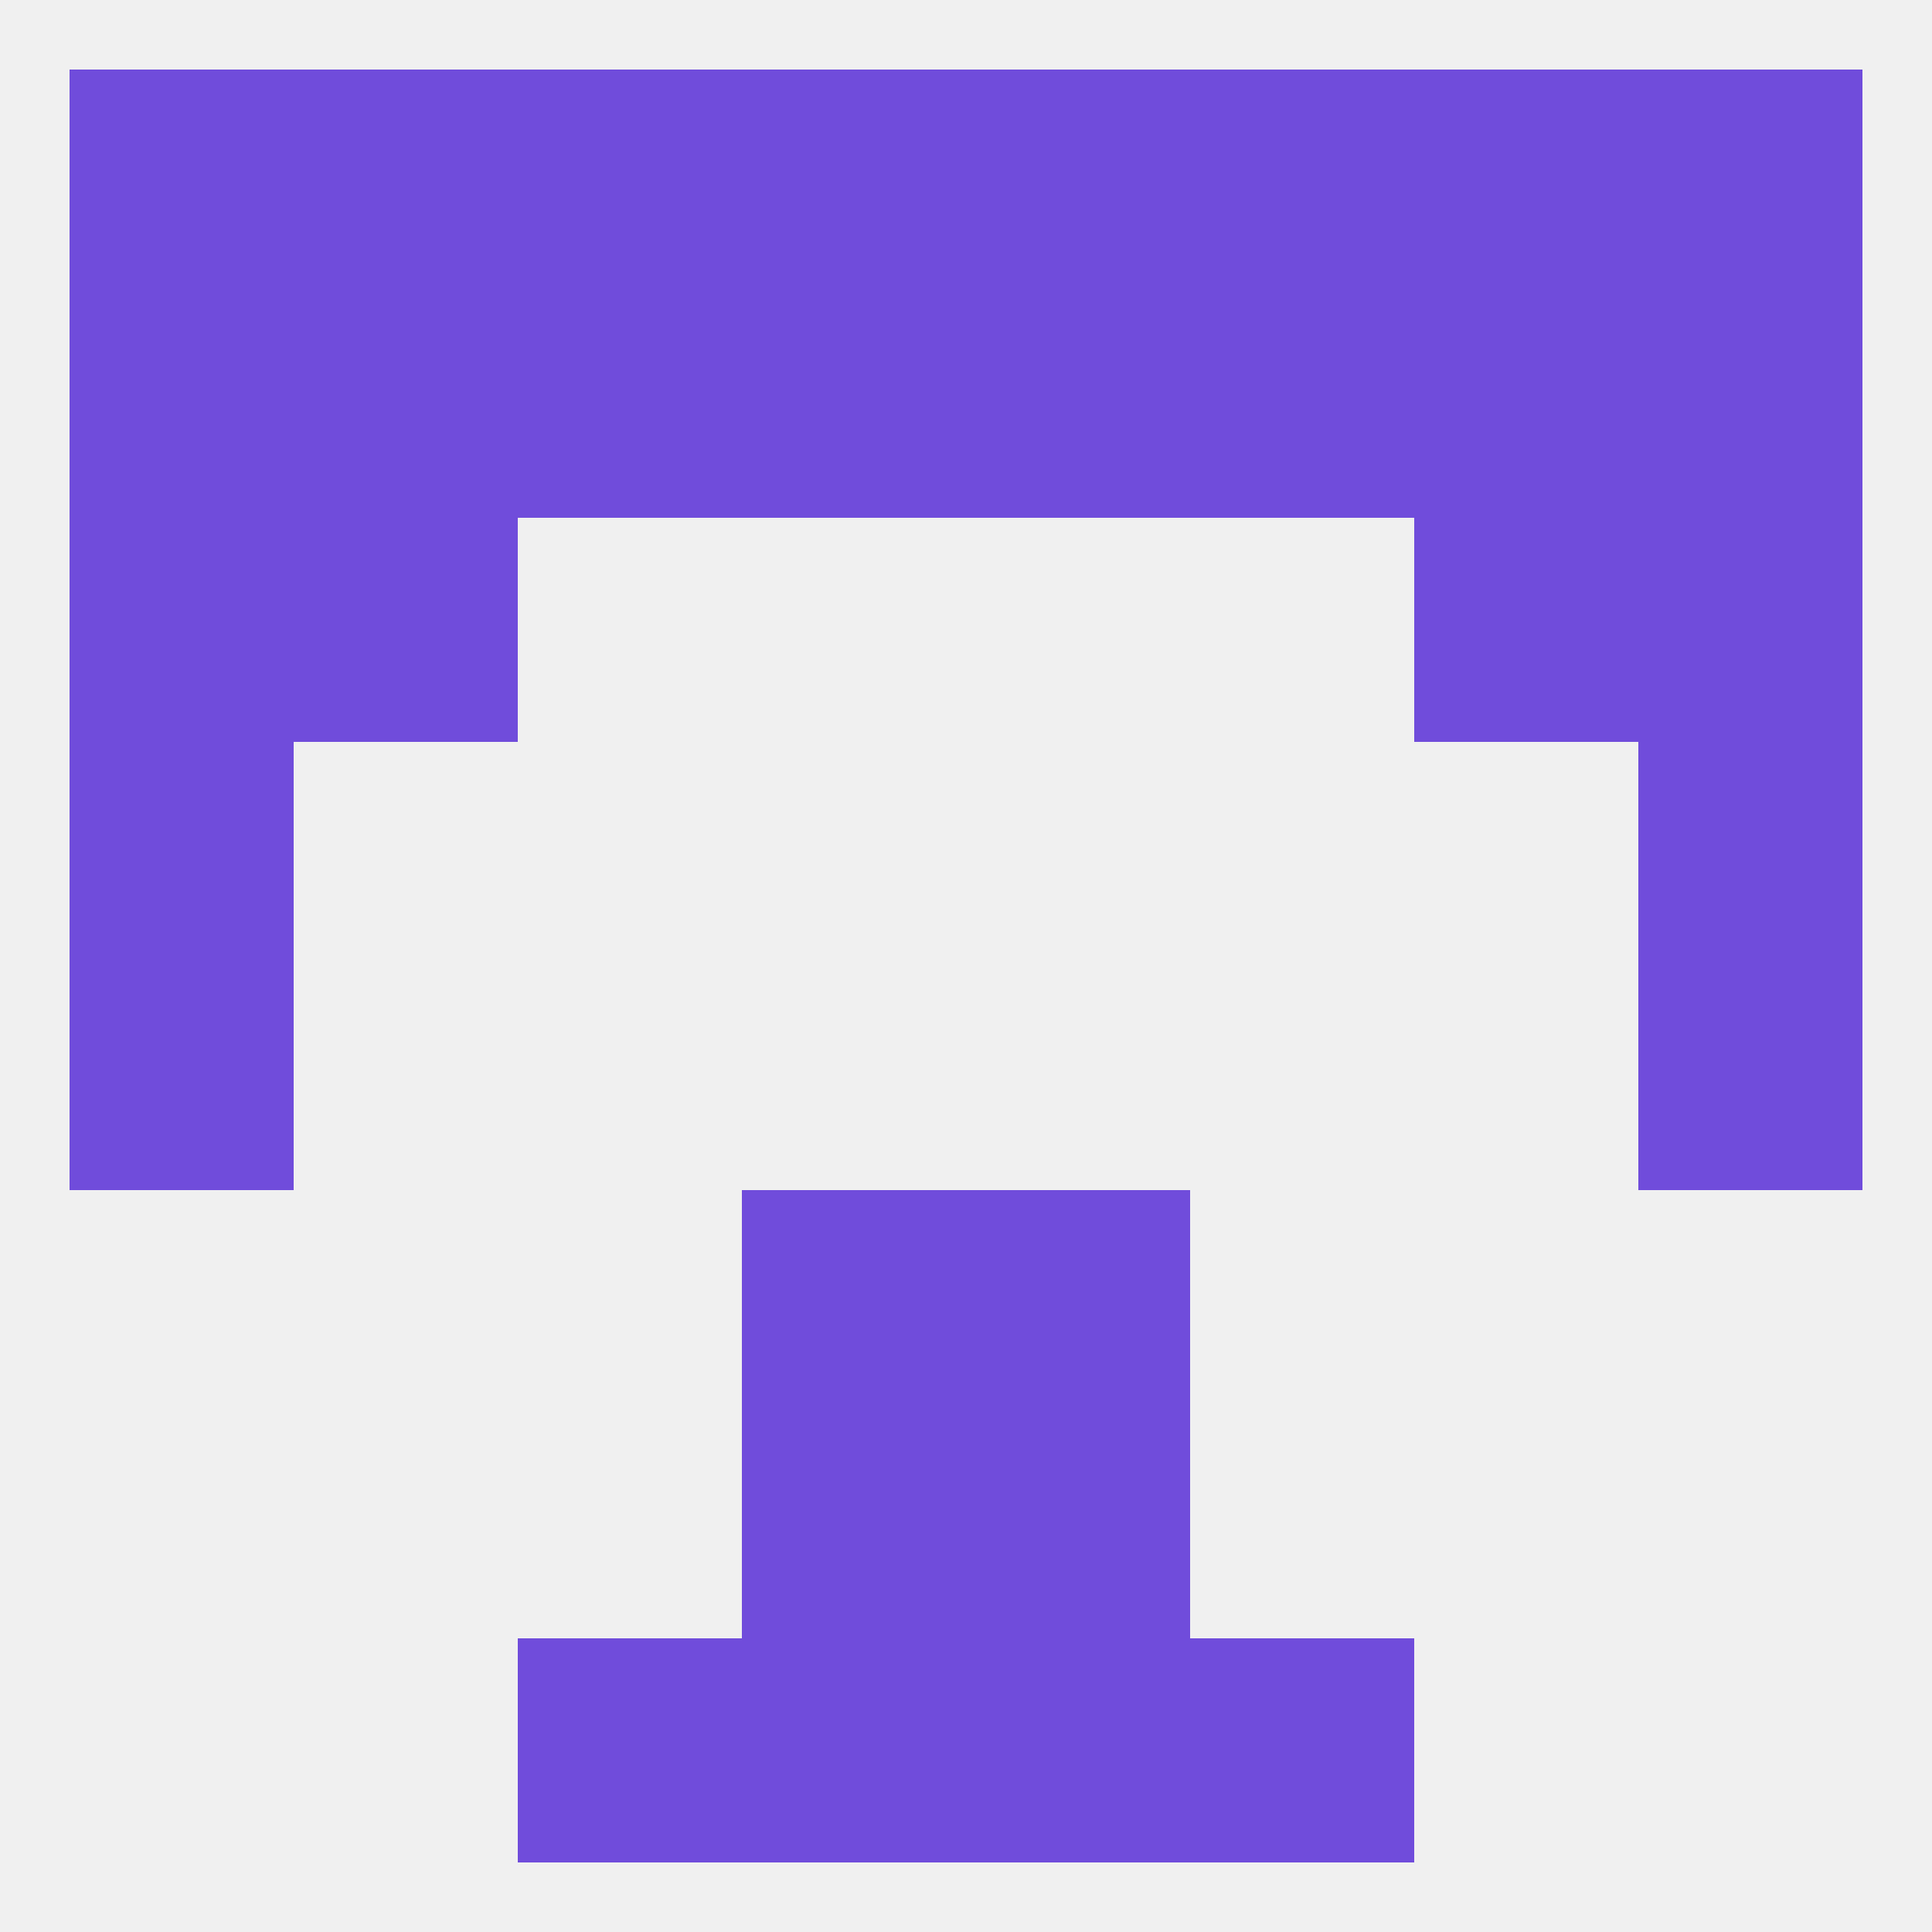
<!--   <?xml version="1.0"?> -->
<svg version="1.1" baseprofile="full" xmlns="http://www.w3.org/2000/svg" xmlns:xlink="http://www.w3.org/1999/xlink" xmlns:ev="http://www.w3.org/2001/xml-events" width="250" height="250" viewBox="0 0 250 250" >
	<rect width="100%" height="100%" fill="rgba(240,240,240,255)"/>

	<rect x="96" y="154" width="29" height="29" fill="rgba(112,76,219,255)"/>
	<rect x="125" y="154" width="29" height="29" fill="rgba(112,76,219,255)"/>
	<rect x="9" y="125" width="29" height="29" fill="rgba(112,76,219,255)"/>
	<rect x="212" y="125" width="29" height="29" fill="rgba(112,76,219,255)"/>
	<rect x="183" y="67" width="29" height="29" fill="rgba(112,76,219,255)"/>
	<rect x="9" y="67" width="29" height="29" fill="rgba(112,76,219,255)"/>
	<rect x="212" y="67" width="29" height="29" fill="rgba(112,76,219,255)"/>
	<rect x="38" y="67" width="29" height="29" fill="rgba(112,76,219,255)"/>
	<rect x="9" y="96" width="29" height="29" fill="rgba(112,76,219,255)"/>
	<rect x="212" y="96" width="29" height="29" fill="rgba(112,76,219,255)"/>
	<rect x="125" y="38" width="29" height="29" fill="rgba(112,76,219,255)"/>
	<rect x="67" y="38" width="29" height="29" fill="rgba(112,76,219,255)"/>
	<rect x="154" y="38" width="29" height="29" fill="rgba(112,76,219,255)"/>
	<rect x="9" y="38" width="29" height="29" fill="rgba(112,76,219,255)"/>
	<rect x="212" y="38" width="29" height="29" fill="rgba(112,76,219,255)"/>
	<rect x="38" y="38" width="29" height="29" fill="rgba(112,76,219,255)"/>
	<rect x="183" y="38" width="29" height="29" fill="rgba(112,76,219,255)"/>
	<rect x="96" y="38" width="29" height="29" fill="rgba(112,76,219,255)"/>
	<rect x="96" y="212" width="29" height="29" fill="rgba(112,76,219,255)"/>
	<rect x="125" y="212" width="29" height="29" fill="rgba(112,76,219,255)"/>
	<rect x="67" y="212" width="29" height="29" fill="rgba(112,76,219,255)"/>
	<rect x="154" y="212" width="29" height="29" fill="rgba(112,76,219,255)"/>
	<rect x="96" y="183" width="29" height="29" fill="rgba(112,76,219,255)"/>
	<rect x="125" y="183" width="29" height="29" fill="rgba(112,76,219,255)"/>
	<rect x="212" y="9" width="29" height="29" fill="rgba(112,76,219,255)"/>
	<rect x="67" y="9" width="29" height="29" fill="rgba(112,76,219,255)"/>
	<rect x="154" y="9" width="29" height="29" fill="rgba(112,76,219,255)"/>
	<rect x="38" y="9" width="29" height="29" fill="rgba(112,76,219,255)"/>
	<rect x="183" y="9" width="29" height="29" fill="rgba(112,76,219,255)"/>
	<rect x="96" y="9" width="29" height="29" fill="rgba(112,76,219,255)"/>
	<rect x="125" y="9" width="29" height="29" fill="rgba(112,76,219,255)"/>
	<rect x="9" y="9" width="29" height="29" fill="rgba(112,76,219,255)"/>
</svg>